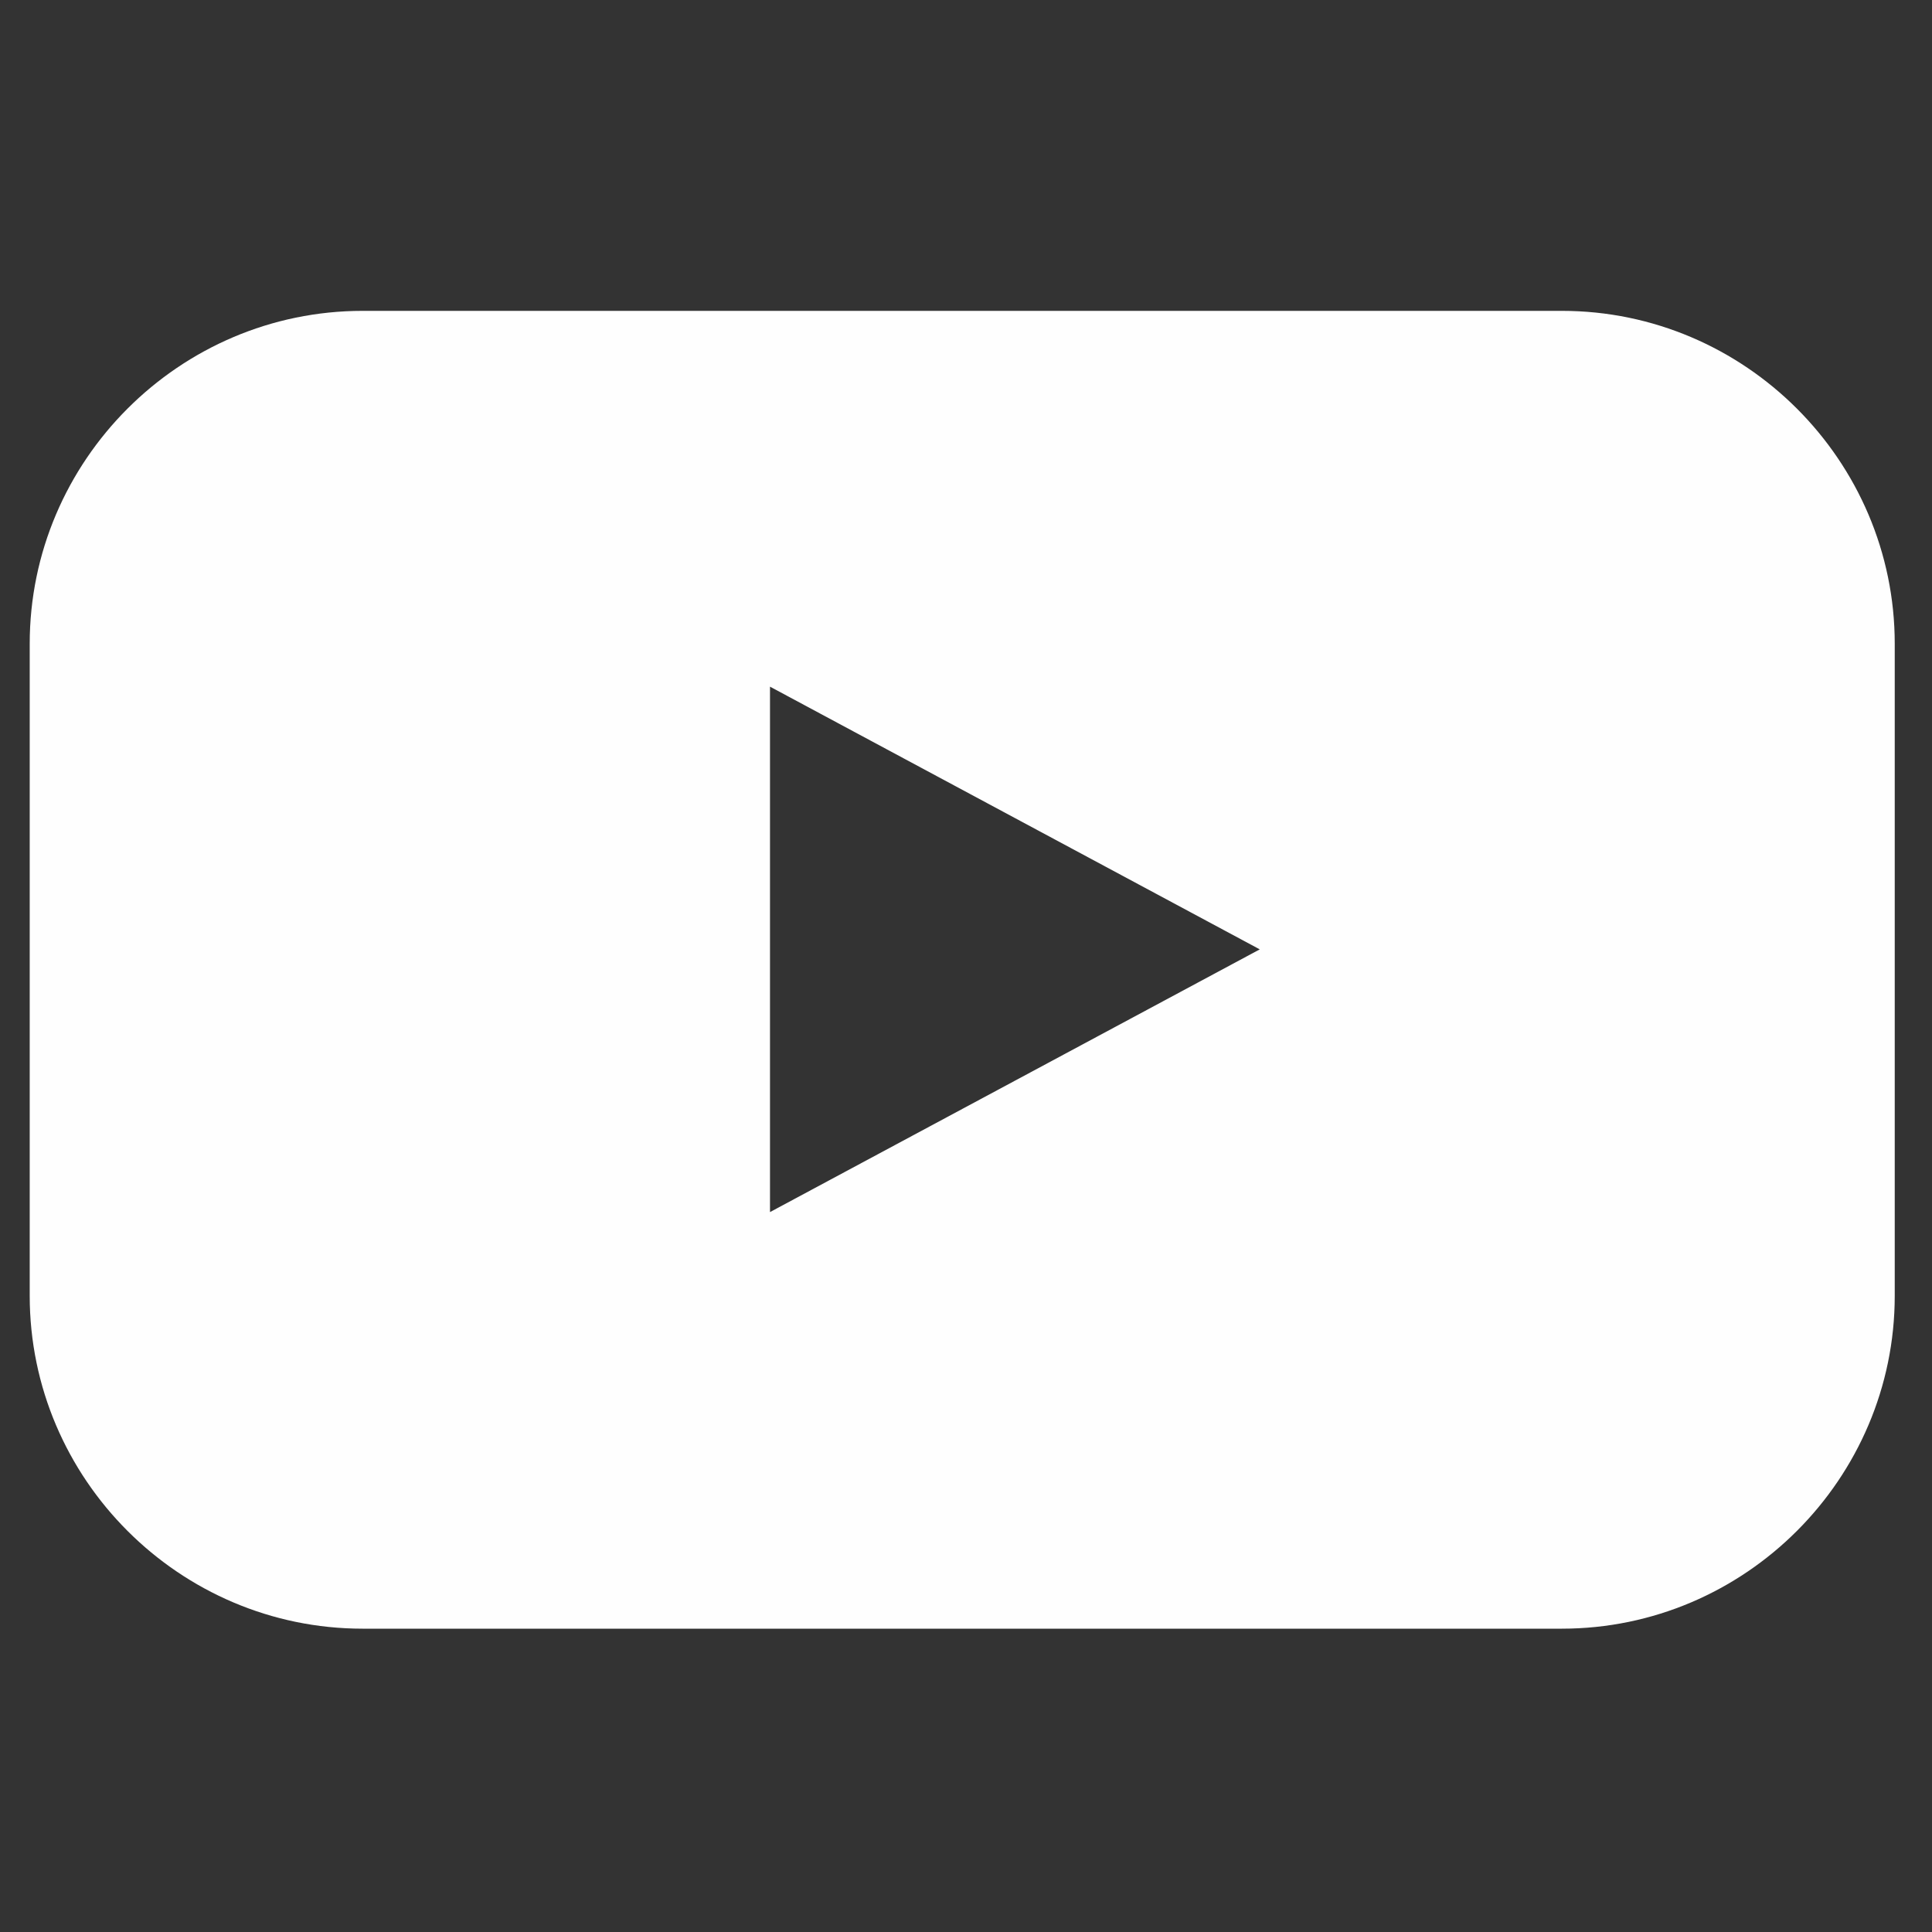 <?xml version="1.0" encoding="UTF-8"?>
<!DOCTYPE svg PUBLIC "-//W3C//DTD SVG 1.1//EN" "http://www.w3.org/Graphics/SVG/1.1/DTD/svg11.dtd">
<!-- Creator: CorelDRAW 2020 (64-Bit) -->
<svg xmlns="http://www.w3.org/2000/svg" xml:space="preserve" width="14mm" height="14mm" version="1.1" style="shape-rendering:geometricPrecision; text-rendering:geometricPrecision; image-rendering:optimizeQuality; fill-rule:evenodd; clip-rule:evenodd"
viewBox="0 0 1400 1400"
 xmlns:xlink="http://www.w3.org/1999/xlink"
 xmlns:xodm="http://www.corel.com/coreldraw/odm/2003">
 <rect x="0" y="0" width="1400" height="1400" fill="#333333" stroke="none"/>
 <defs>
  <style type="text/css">
   <![CDATA[
    .fil1 {fill:#FEFEFE}
    .fil0 {fill:#ED3237}
   ]]>
  </style>
 </defs>
 <g id="Capa_x0020_1">
  <g id="_2333602091312">
   <path class="fil0" d="M-13289.93 -10123.68c2.57,-62.41 137.57,-516.77 169.91,-637.25 30.93,-115.22 46.91,-94.54 -11.24,-187.11 -139.26,-221.69 -249.05,-477.93 -295.57,-783.24 -241.49,-1584.75 1338.71,-2822.27 2816.27,-2214.03 170.22,70.07 452.41,237.43 578.22,361.3 30.2,29.73 40.08,39.99 67.04,64.35 402.98,364.07 640.2,976.51 622.26,1541.81 -17.79,560.48 -224.51,952.54 -557.22,1334.4 -45.88,52.66 -84.24,81.3 -132.58,130.49 -39.3,39.99 -102.16,84.11 -150.96,121.45 -643.96,492.86 -1563,525.5 -2279.12,99.45 -82.31,-48.96 -97.58,-20.57 -200.09,5.3 -72.06,18.17 -140.81,36.5 -208.26,54.57 -136.7,36.63 -283.77,78.78 -418.66,108.51zm-581.54 -1919.9c0,248.1 39.57,477 102.66,699.9 45.51,160.75 98.23,278.07 169.55,421.98 21.32,43.04 60.45,87.67 49.61,143.11 -22.1,113.08 -208.4,752.38 -254.89,928.51 -26.71,101.17 -67.59,216.51 -84.4,315.87l1249.07 -325.64c91.58,-25.68 116.2,20.37 275.79,88.98 85.39,36.71 190.04,73.98 284.56,100.16 1616.14,447.57 3157.65,-757.05 3157.65,-2372.87 0,-1365.24 -1109.25,-2476.28 -2455.03,-2476.28 -1396.58,0 -2494.57,1110.52 -2494.57,2476.28z"/>
   <path class="fil0" d="M-11820.95 -12550.6c30.84,-67.86 -38.66,-203.27 -64.7,-271.4 -32.17,-84.17 -61.07,-167.45 -93.06,-253.87 -37.71,-101.89 -57.18,-155.38 -164.27,-182.57 -102.99,-26.16 -216.95,-0.43 -284.24,52.77 -104.38,82.54 -220.46,244.76 -250.79,444.93 -32.88,216.99 29.65,403.13 112.62,571.41 59.81,121.3 194.63,322.21 272.69,431.67 48.51,68.01 99.45,132.44 154.84,192.58l169.64 178.02c257.64,261.96 510.84,388.21 865.98,524.77 187.97,72.27 382.86,115.51 589.37,38.27 177.46,-66.37 300.08,-155.37 356.84,-337.93 87.83,-282.51 -3.23,-251.43 -249.17,-387.78 -435.53,-241.48 -361.19,-177 -492.23,-33.46l-125.12 137.7c-72.66,85.44 -147.5,50.32 -243.78,-4.4 -157.35,-89.43 -299.21,-176.79 -405.47,-289.62 -28.29,-30.05 -60.22,-54.32 -90.68,-87.72 -65.63,-71.93 -167.97,-216.91 -216.74,-299.99 -62.97,-107.29 -83.36,-132.16 5.1,-231.31 46.39,-51.98 120.37,-119.89 153.17,-192.07z"/>
  </g>
  <path class="fil1" d="M262.77 225.26l868.99 0c132.68,0 241.24,108.56 241.24,241.24l0 472.46c0,132.68 -108.56,241.24 -241.24,241.24l-868.99 0c-132.69,0 -241.24,-108.56 -241.24,-241.24l0 -472.46c0,-132.68 108.55,-241.24 241.24,-241.24zm650.1 462.69l-177.45 95.19 -177.45 95.18 0 -190.37 0 -190.37 177.45 95.19 177.45 95.18z"/>
 </g>
</svg>
